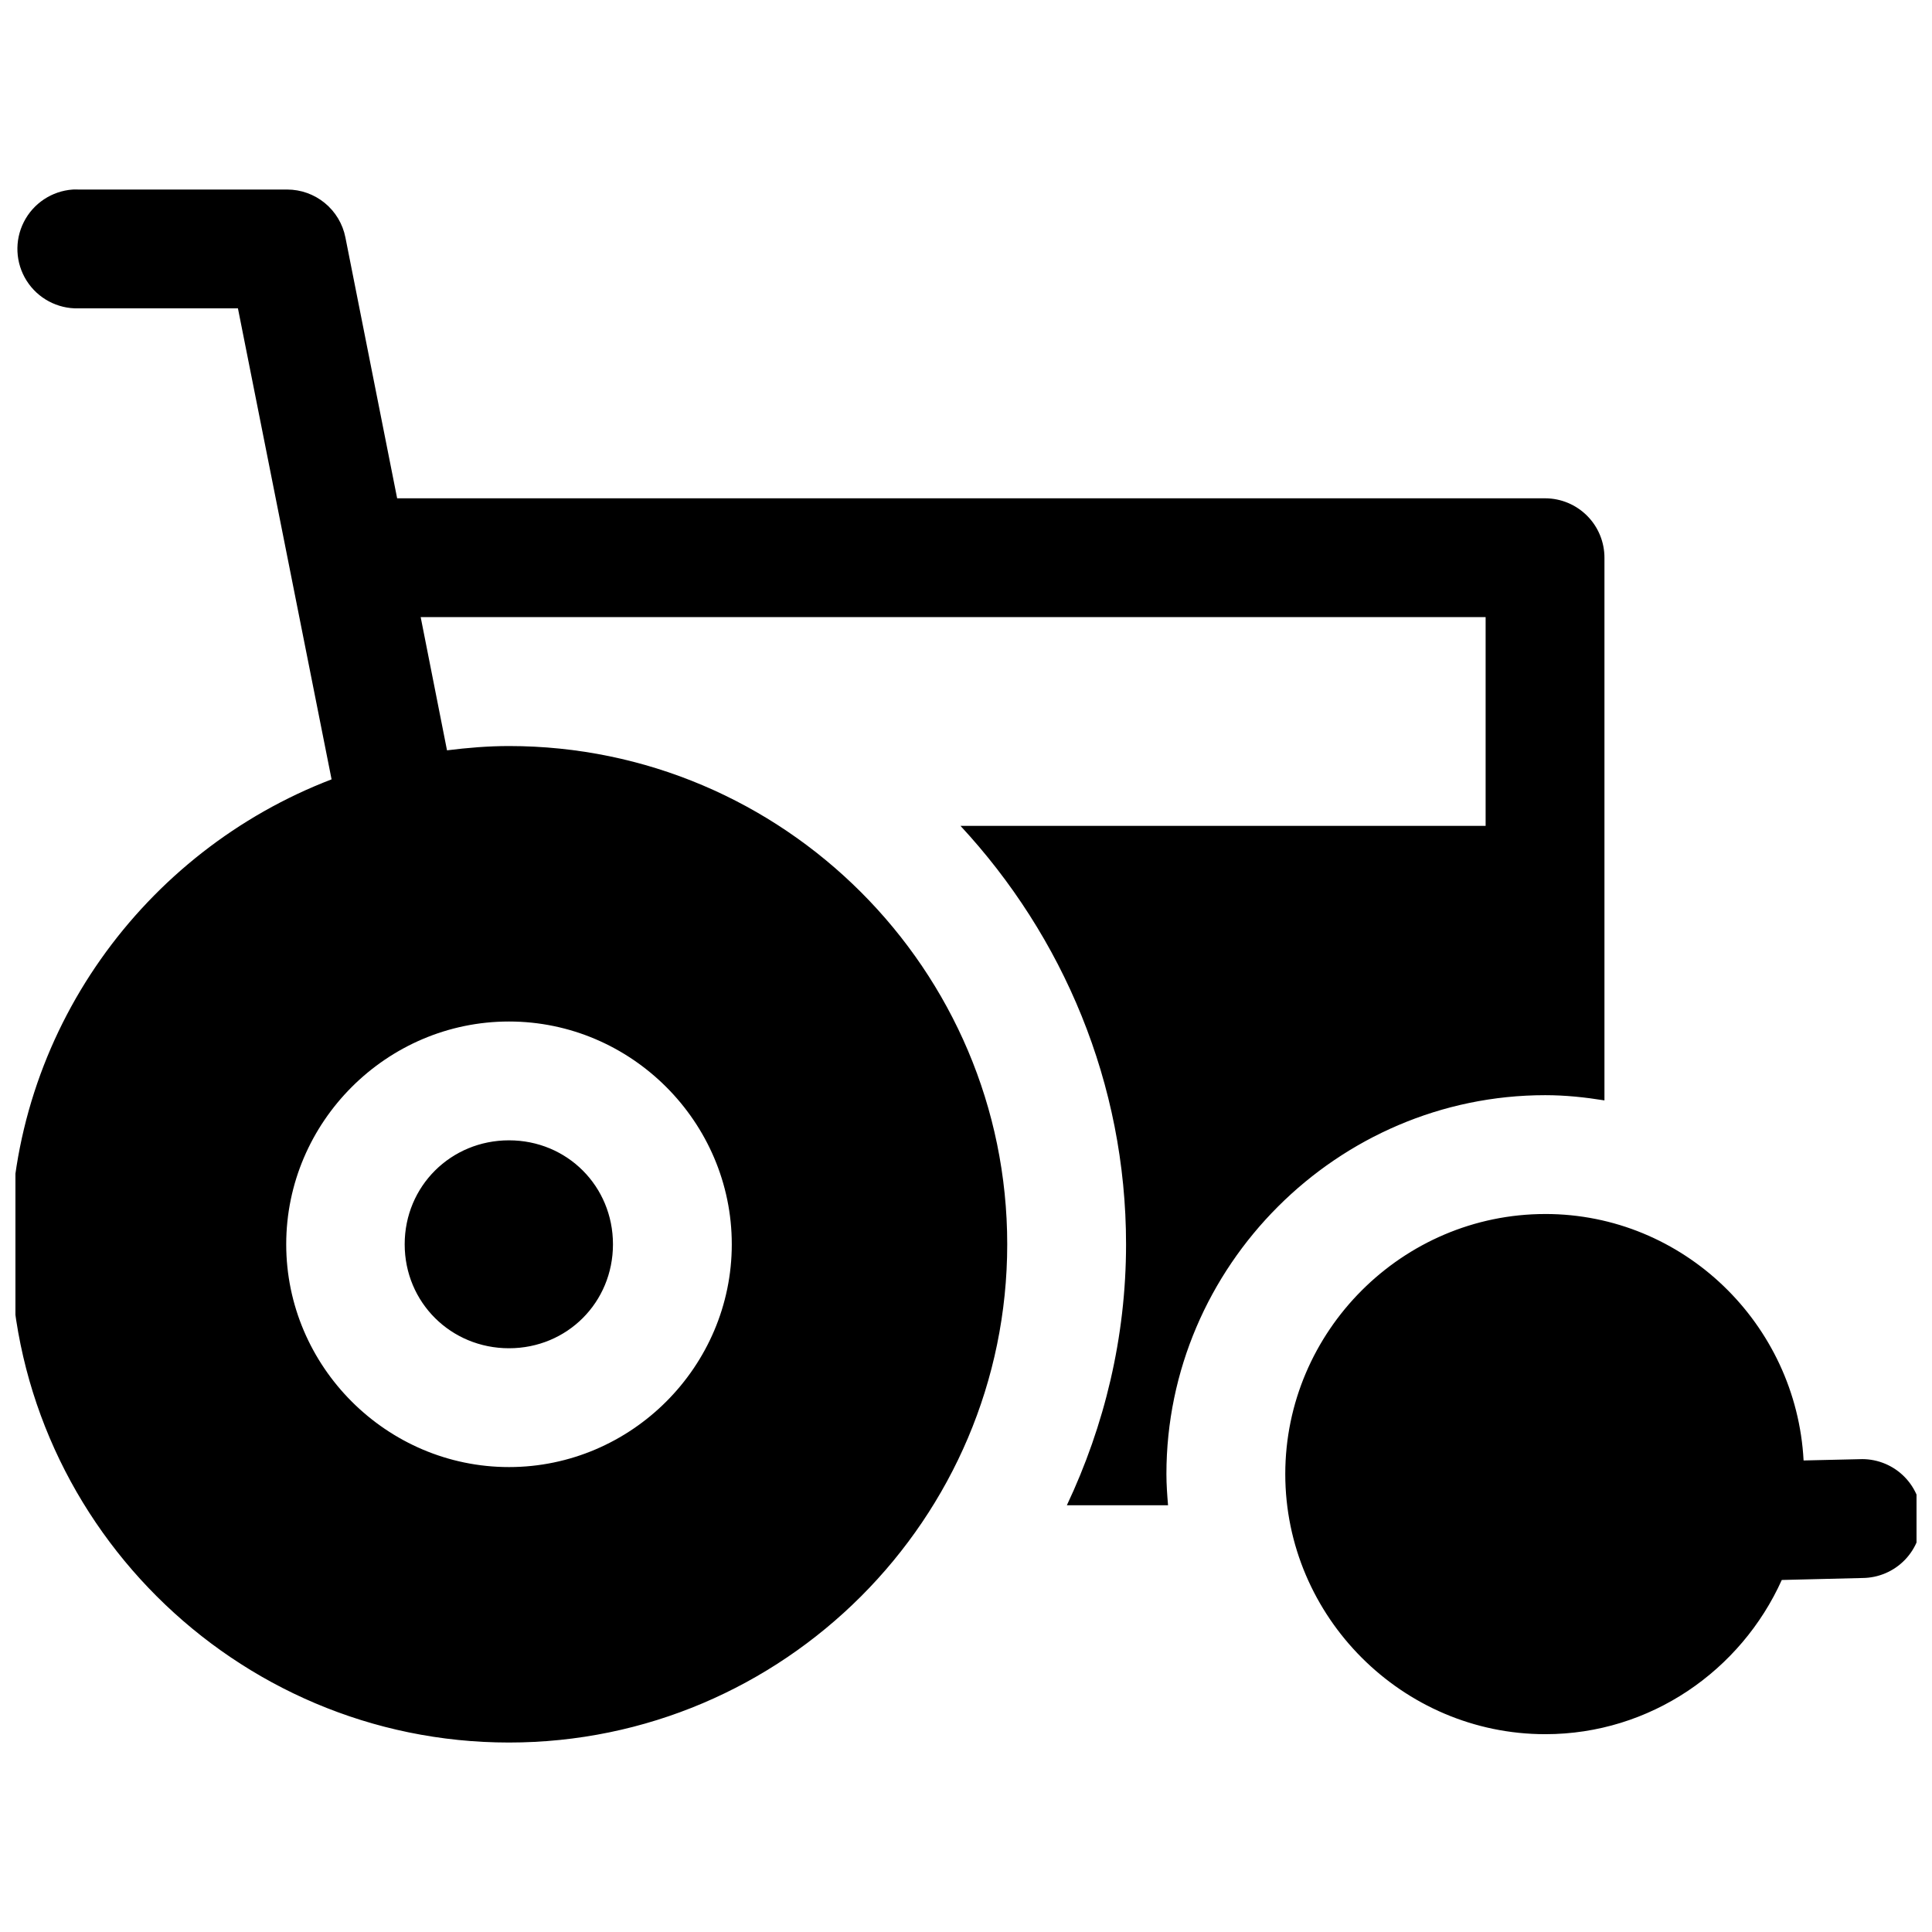 <?xml version="1.0" encoding="UTF-8"?>
<!-- Uploaded to: ICON Repo, www.svgrepo.com, Generator: ICON Repo Mixer Tools -->
<svg width="800px" height="800px" version="1.1" viewBox="144 144 512 512" xmlns="http://www.w3.org/2000/svg">
 <defs>
  <clipPath id="a">
   <path d="m148.09 194h503.81v412h-503.81z"/>
  </clipPath>
 </defs>
 <g clip-path="url(#a)">
  <path d="m163.27 194.23c-5.535 0.391-10.457 3.66-12.961 8.613-2.504 4.949-2.223 10.852 0.742 15.543 2.965 4.688 8.18 7.473 13.723 7.332h42.281l24.816 124.82c-49.629 19.023-85.117 67.043-85.117 123.21 0 72.746 59.387 132.04 132.13 132.04s132.04-59.293 132.04-132.04-59.293-132.04-132.04-132.04c-5.57 0-11.027 0.465-16.422 1.137l-6.977-35.301h282.22v55.32l-139.17-0.004c27.117 29.223 43.879 68.172 43.879 110.89 0 24.703-5.738 48.094-15.684 69.156h26.812c-0.227-2.734-0.43-5.484-0.43-8.273 0-55.078 45.324-100.4 100.4-100.4 5.348 0 10.555 0.559 15.684 1.383v-56.395c0.004-0.215 0.004-0.43 0-0.645v-86.715c0.016-4.176-1.625-8.188-4.566-11.148-2.941-2.965-6.941-4.641-11.113-4.656h-304.27l-13.715-69.156c-0.711-3.574-2.641-6.785-5.453-9.098-2.816-2.309-6.344-3.57-9.984-3.574h-55.32c-0.5-0.023-1.004-0.023-1.504 0zm115.62 220.48c32.422 0 59.039 26.621 59.039 59.039 0 32.422-26.621 59.039-59.039 59.039-32.422 0-59.039-26.621-59.039-59.039 0-32.422 26.621-59.039 59.039-59.039zm0 31.488c-15.402 0-27.645 12.148-27.645 27.551s12.242 27.551 27.645 27.551 27.551-12.148 27.551-27.551-12.148-27.551-27.551-27.551zm274.63 19.527c-37.855 0-68.91 31.055-68.91 68.91 0 37.855 31.055 68.941 68.91 68.941 27.859 0 51.867-16.887 62.668-40.867l21.371-0.523h0.004c4.234-0.023 8.285-1.75 11.234-4.789 2.949-3.043 4.547-7.144 4.434-11.379-0.109-4.234-1.922-8.246-5.027-11.129-3.106-2.883-7.238-4.394-11.473-4.191l-14.762 0.34c-1.922-36.176-31.824-65.316-68.445-65.316z"/>
 </g>
</svg>